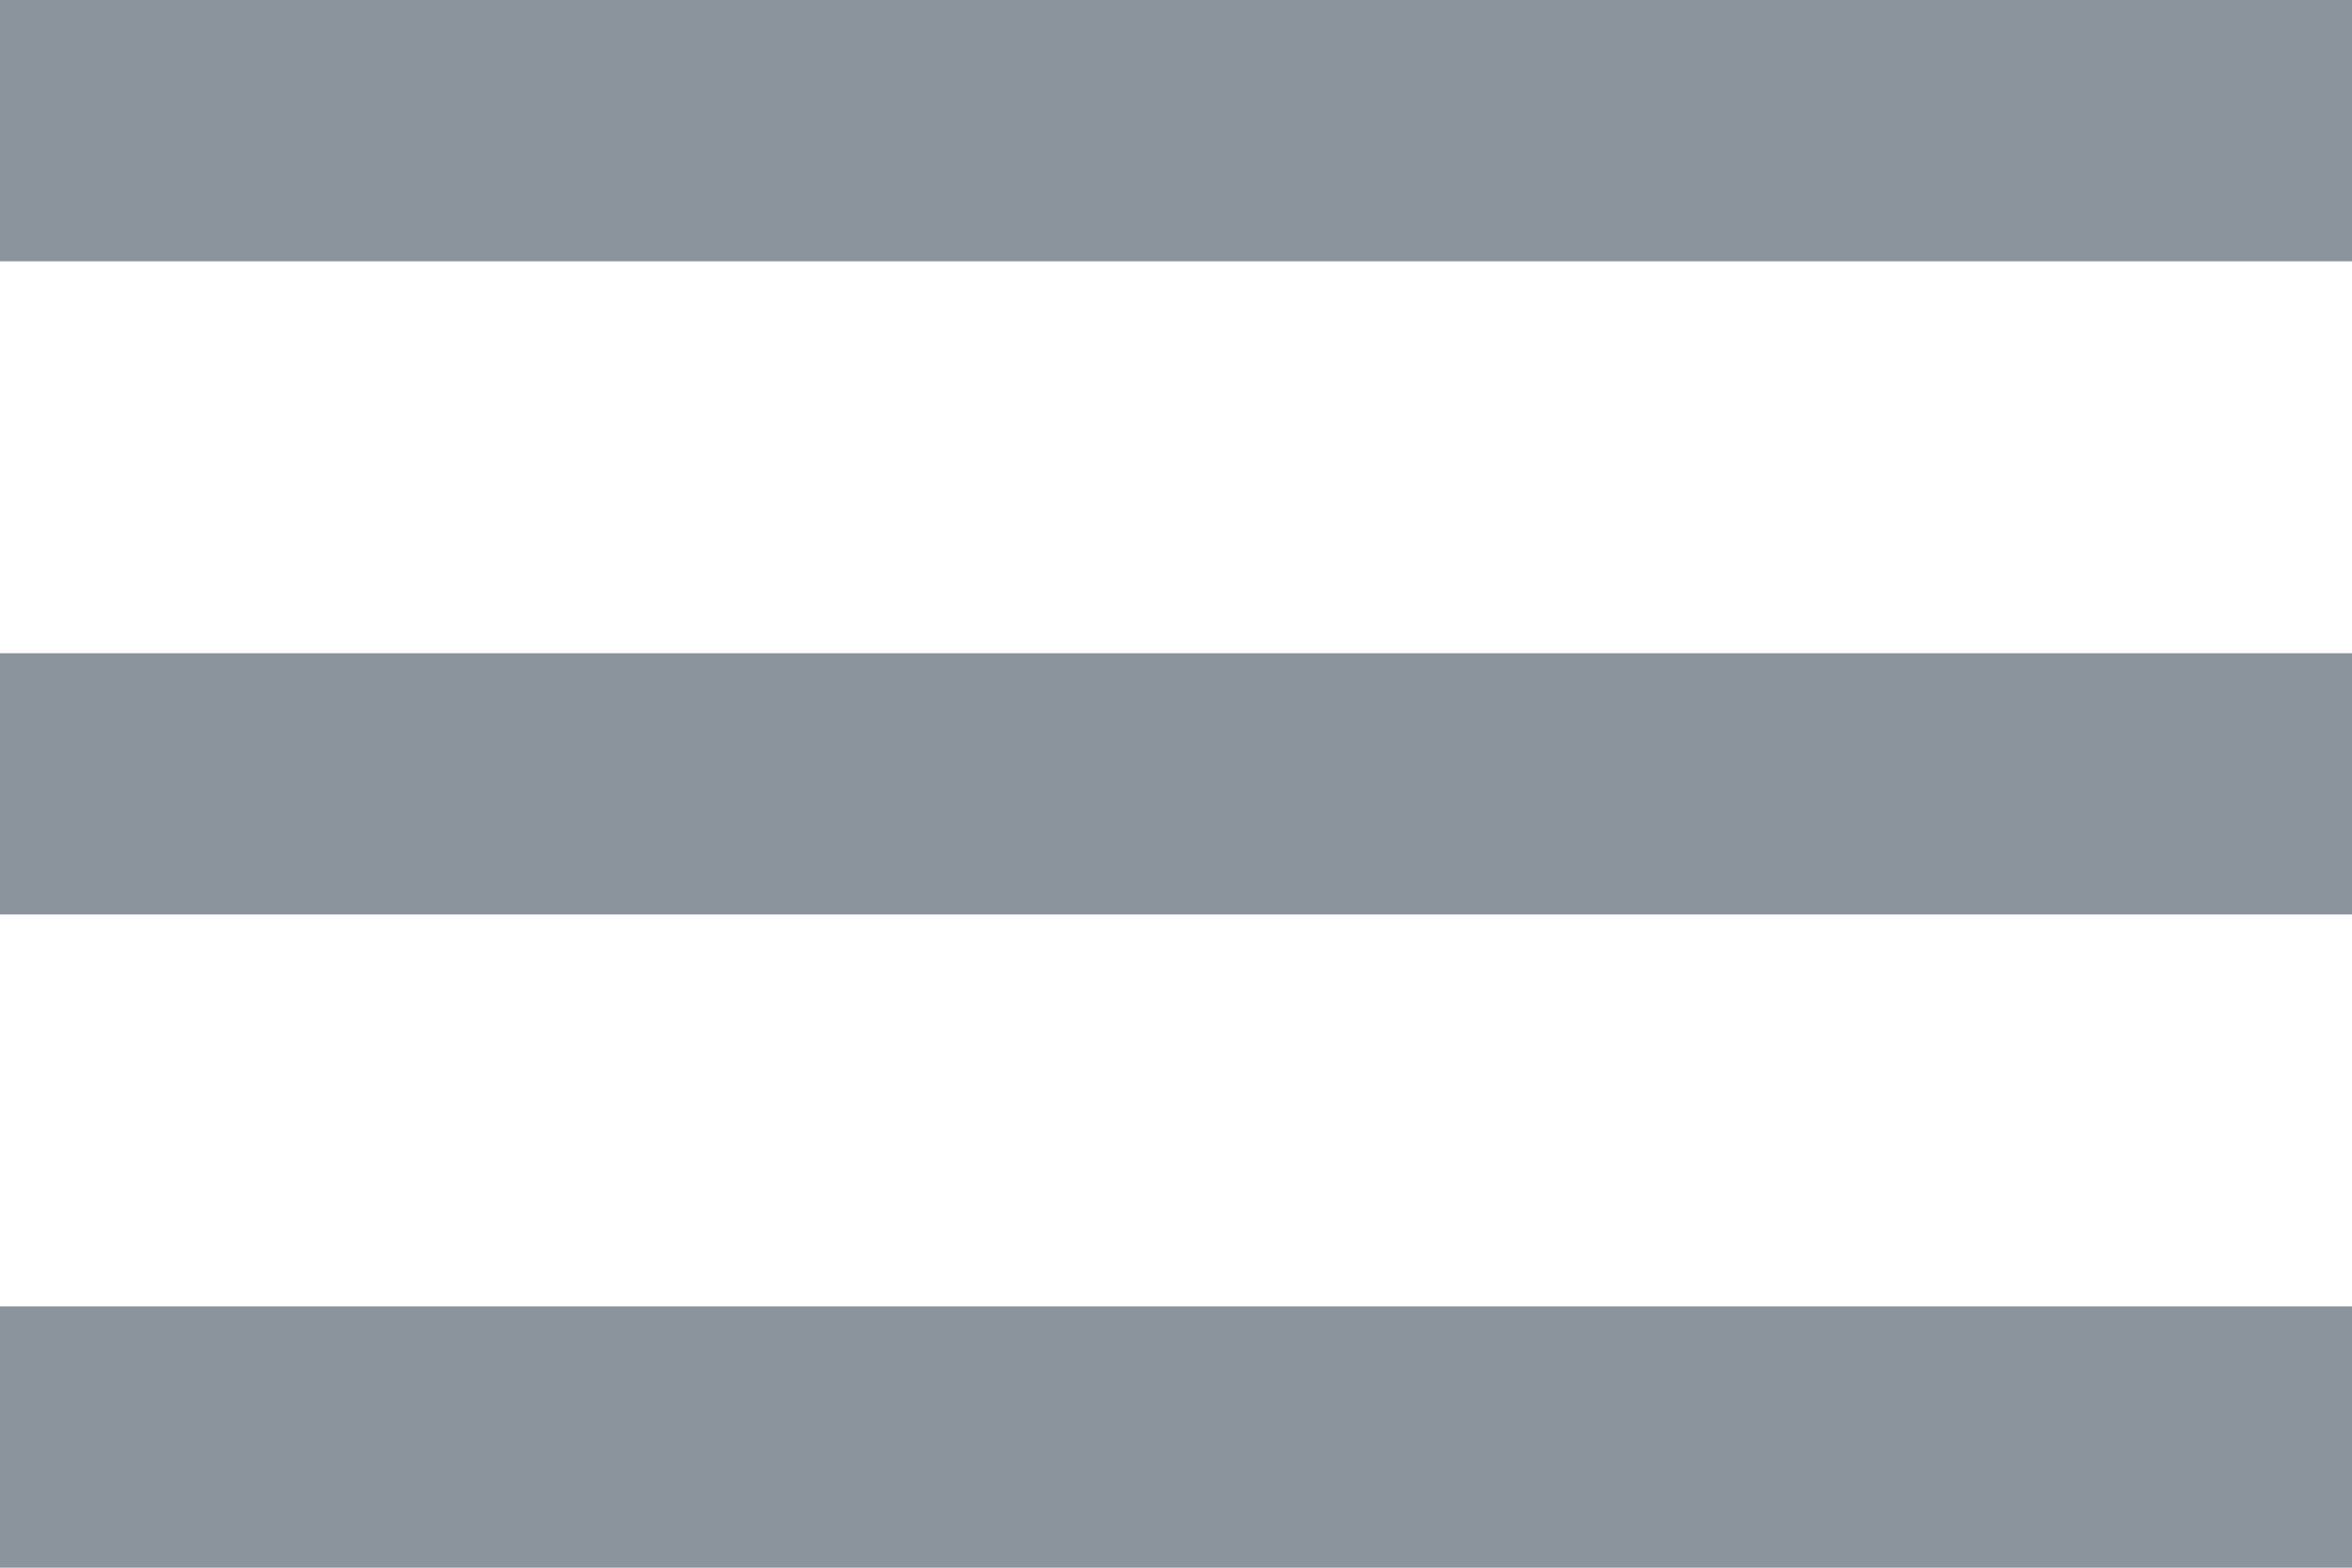 <svg xmlns="http://www.w3.org/2000/svg" width="20.382" height="13.588" viewBox="0 0 20.382 13.588">
  <path id="Icon-menu" d="M6.427,23.871H26.809V21.606H6.427v2.265Zm0-5.662H26.809V15.945H6.427v2.265Zm0-7.926v2.265H26.809V10.283H6.427Z" transform="translate(-6.427 -10.283)" fill="#8b939c"/>
</svg>
